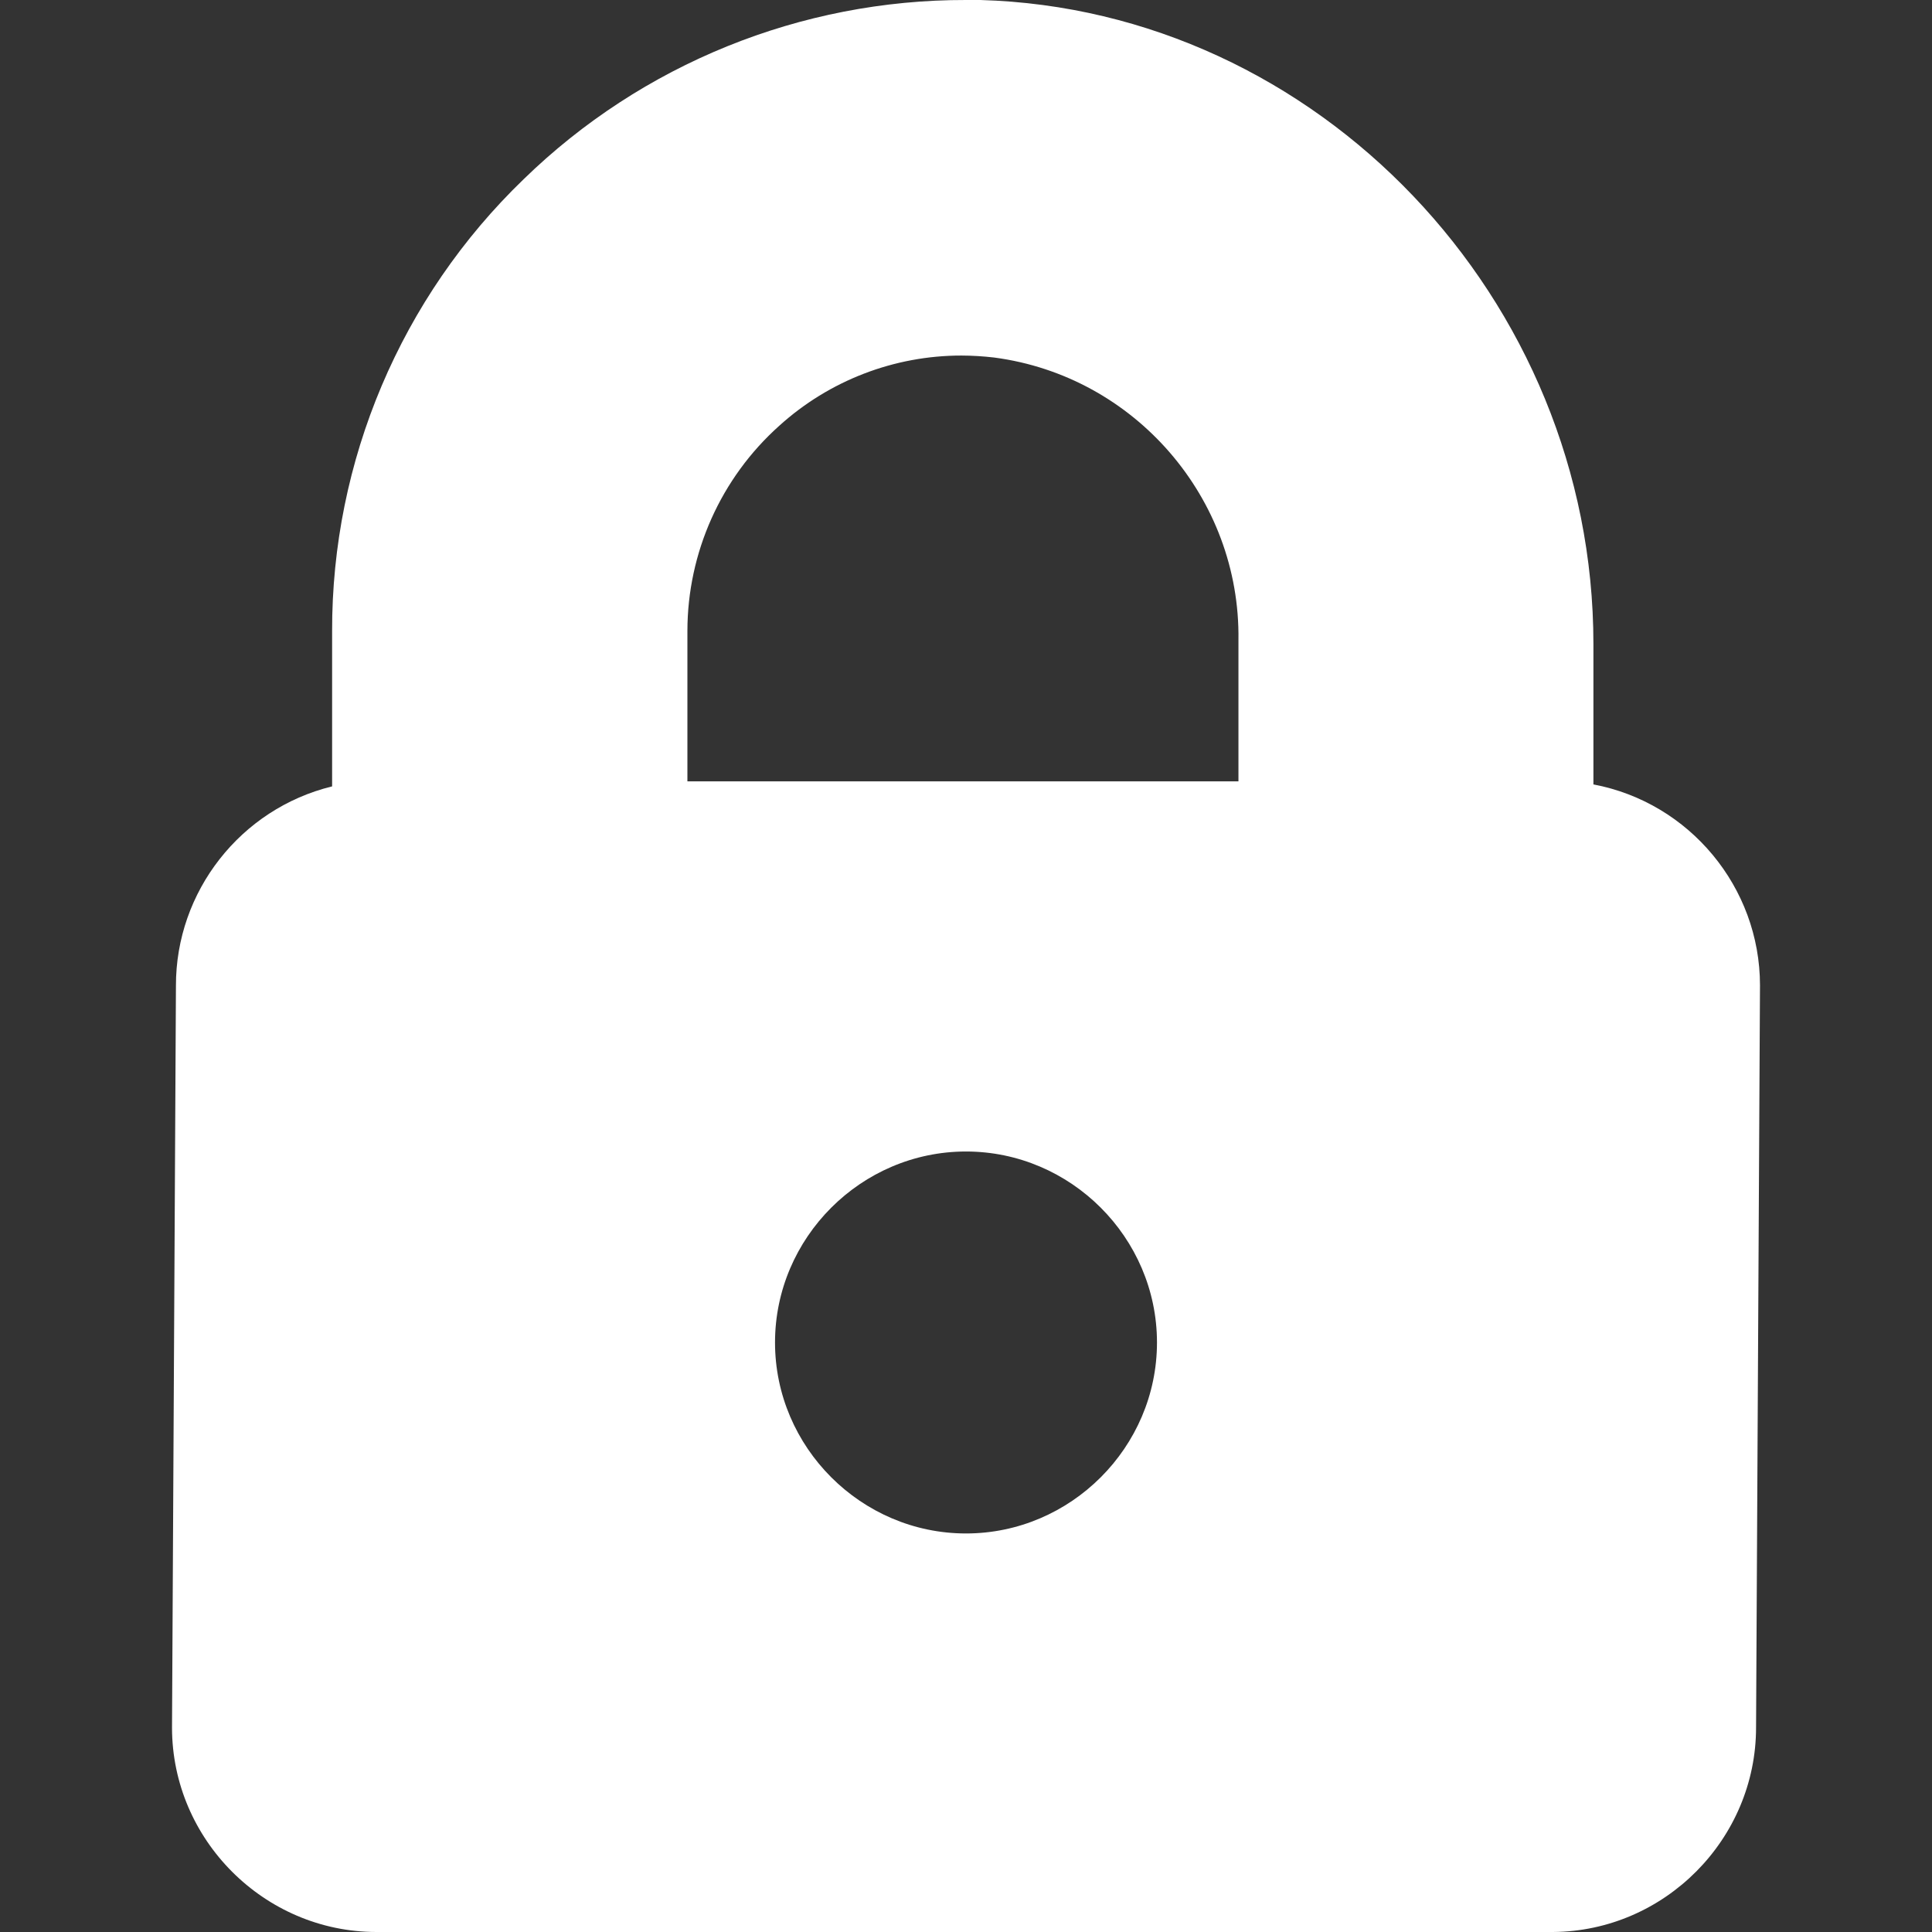 <?xml version="1.0" encoding="UTF-8" standalone="no"?><!DOCTYPE svg PUBLIC "-//W3C//DTD SVG 1.1//EN" "http://www.w3.org/Graphics/SVG/1.1/DTD/svg11.dtd"><svg width="100%" height="100%" viewBox="0 0 60 60" version="1.1" xmlns="http://www.w3.org/2000/svg" xmlns:xlink="http://www.w3.org/1999/xlink" xml:space="preserve" xmlns:serif="http://www.serif.com/" style="fill-rule:evenodd;clip-rule:evenodd;stroke-linejoin:round;stroke-miterlimit:1.414;"><rect x="0" y="0" width="60" height="60" fill="#333333" stroke="none"/><rect id="Artboard1" x="0" y="0" width="60" height="60" style="fill:none;"/><clipPath id="_clip1"><rect id="Artboard11" serif:id="Artboard1" x="0" y="0" width="60" height="60"/></clipPath><g clip-path="url(#_clip1)"><path d="M10.314,19.608c-0.013,-5.294 2.137,-10.37 5.949,-14.043c3.674,-3.577 8.609,-5.576 13.737,-5.565l0.445,0c10.466,0.297 19.04,9.272 19.04,20l0,4.361c2.987,0.564 5.171,3.197 5.173,6.236l-0.122,23.045c0.004,3.47 -2.836,6.334 -6.307,6.358l-36.546,0c-3.476,-0.005 -6.336,-2.864 -6.341,-6.341l0.122,-23.044c-0.007,-2.927 2.007,-5.498 4.85,-6.193l0,-4.814Zm25.617,22.075c-0.005,-3.25 -2.681,-5.922 -5.931,-5.922c-3.254,0 -5.931,2.677 -5.931,5.931c0,3.254 2.677,5.931 5.931,5.931c3.254,0 5.931,-2.677 5.931,-5.931l0,-0.009Zm2.53,-21.805c0.063,-4.405 -3.22,-8.202 -7.589,-8.775c-0.336,-0.039 -0.673,-0.06 -1.012,-0.061c-2.091,-0.001 -4.11,0.777 -5.66,2.181c-1.811,1.62 -2.849,3.937 -2.852,6.367l0,4.675l17.113,0l0,-4.387Z" style="fill:#fff;"/></g></svg>